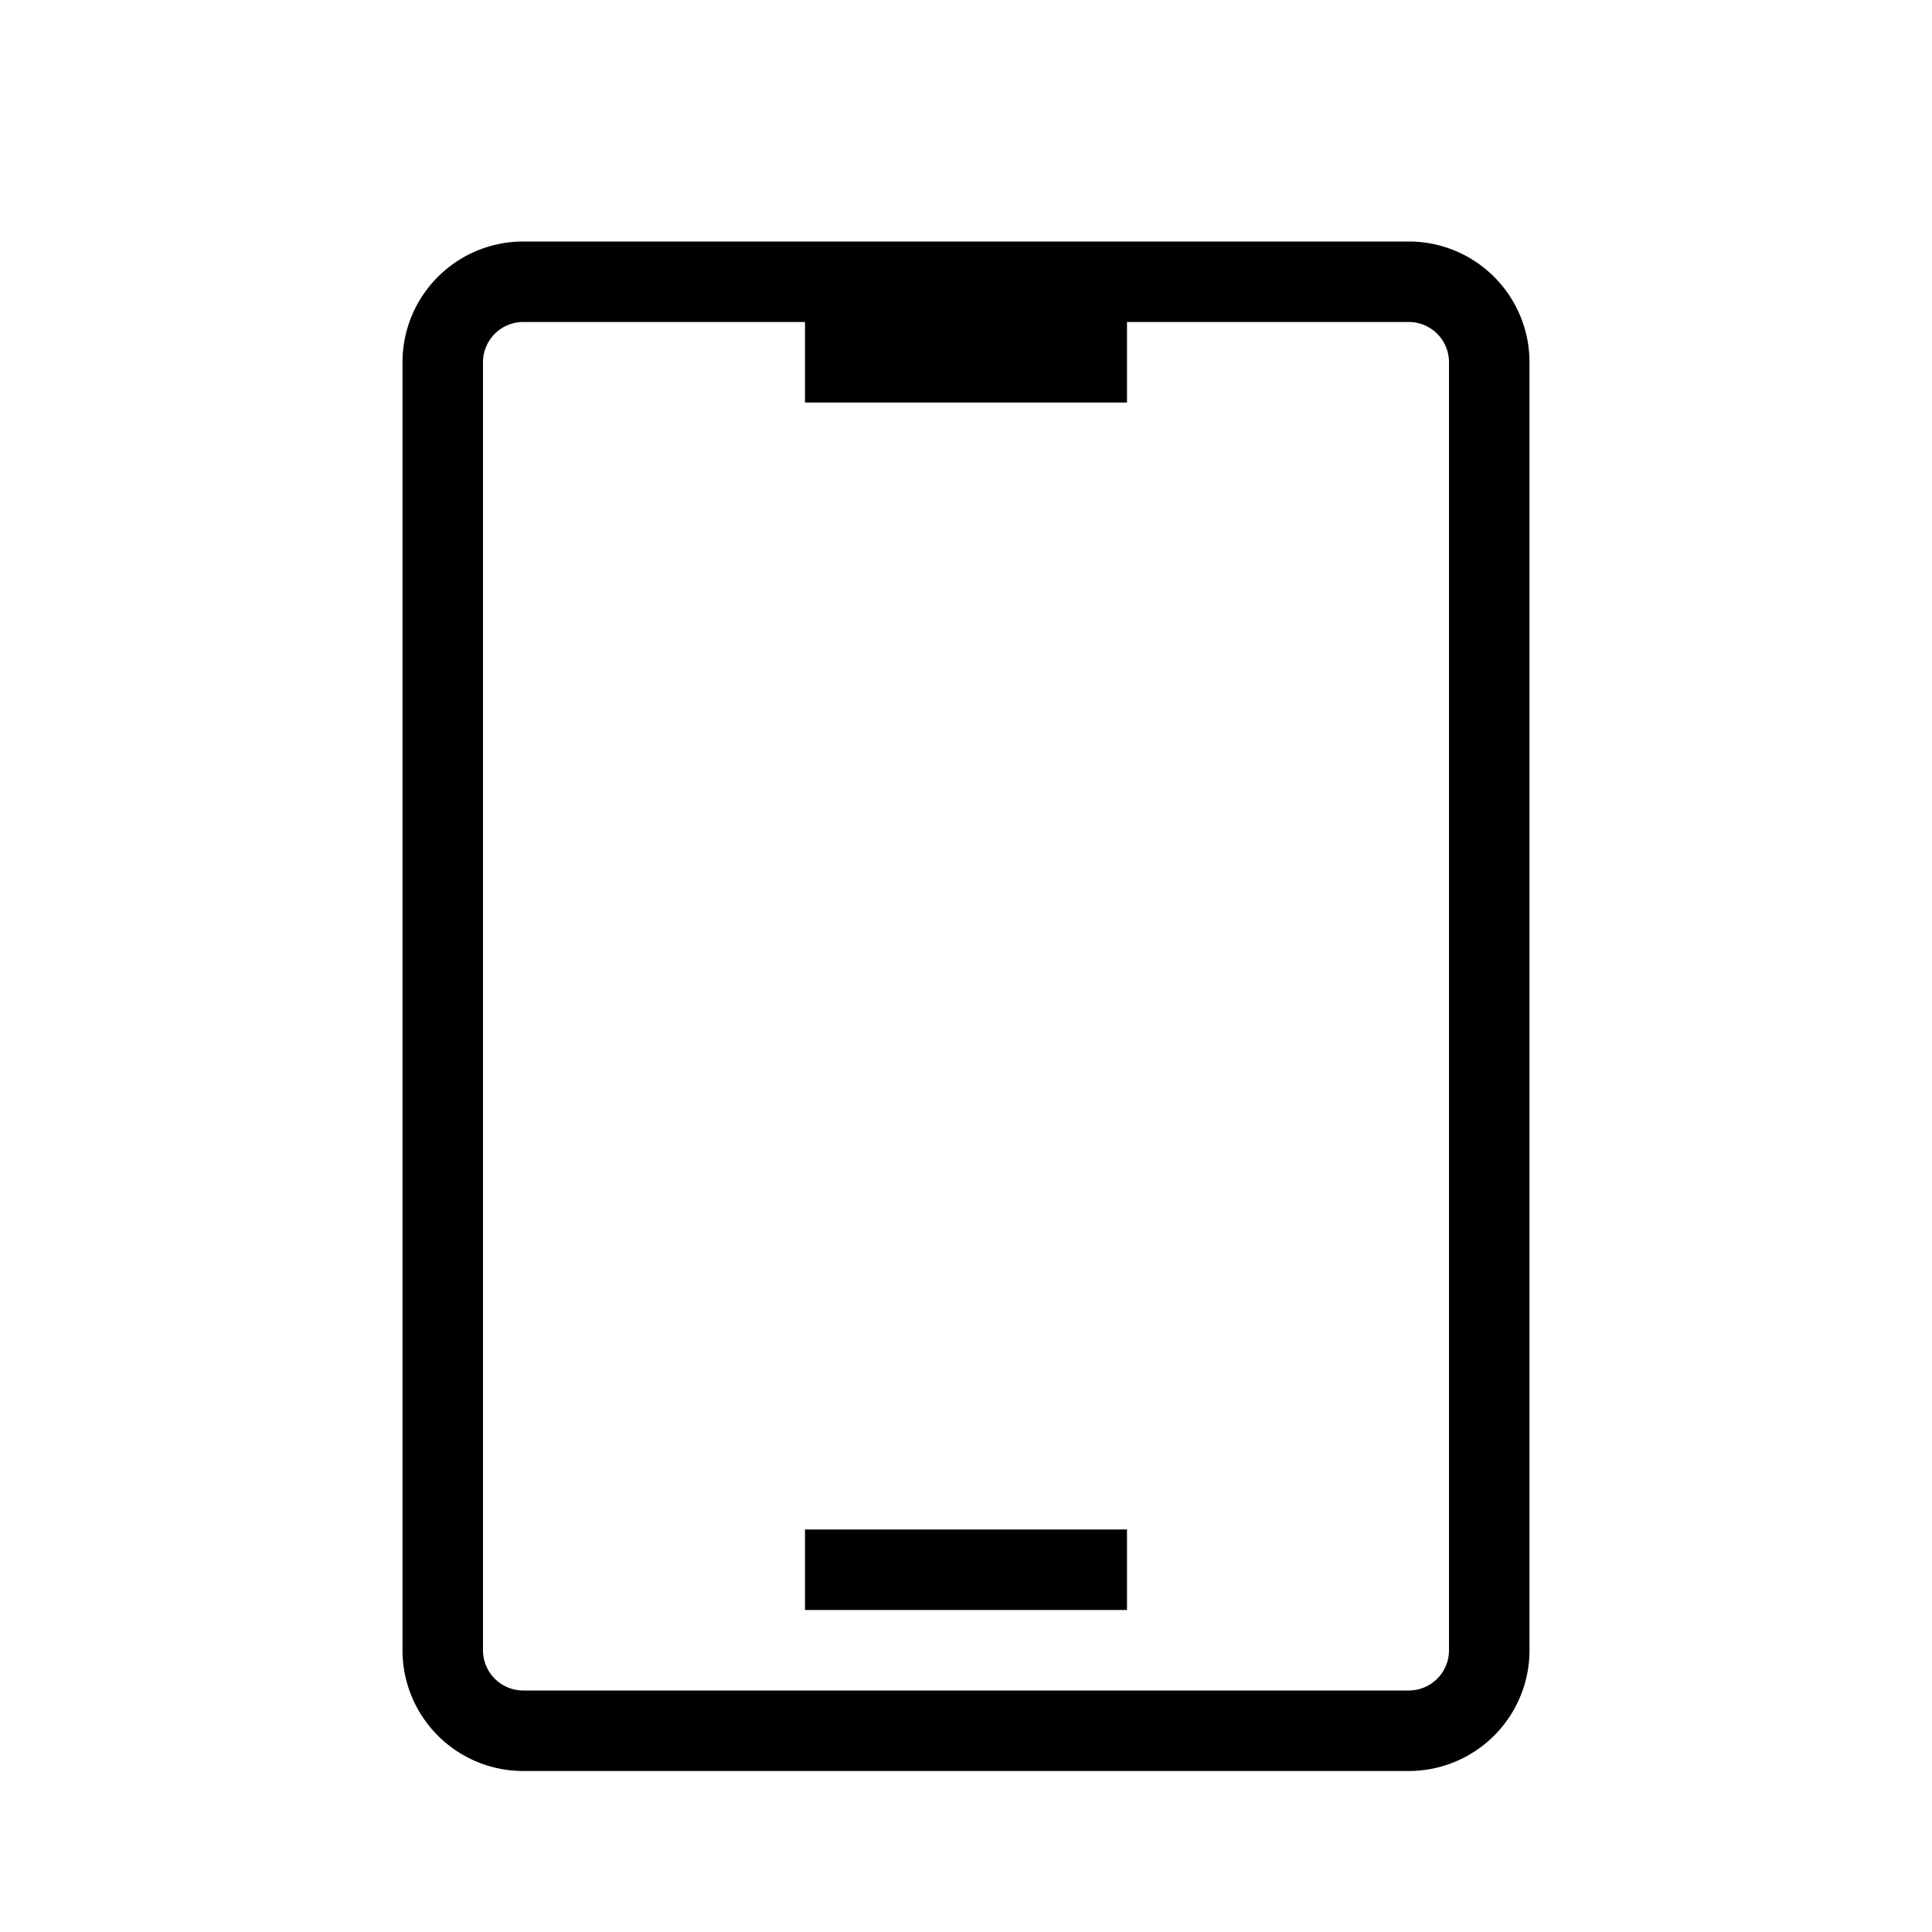 <svg width="24" height="24" viewBox="0 0 24 24" fill="none" xmlns="http://www.w3.org/2000/svg"><path fill-rule="evenodd" clip-rule="evenodd" d="M6 4.5a.5.5 0 0 1 .5-.5H10v1h4V4h3.5a.5.5 0 0 1 .5.5v16a.5.5 0 0 1-.5.5h-11a.5.5 0 0 1-.5-.5v-16ZM6.5 3A1.5 1.5 0 0 0 5 4.5v16A1.5 1.5 0 0 0 6.5 22h11a1.5 1.5 0 0 0 1.5-1.5v-16A1.5 1.5 0 0 0 17.5 3h-11ZM14 20h-4v-1h4v1Z" fill="#000"/></svg>